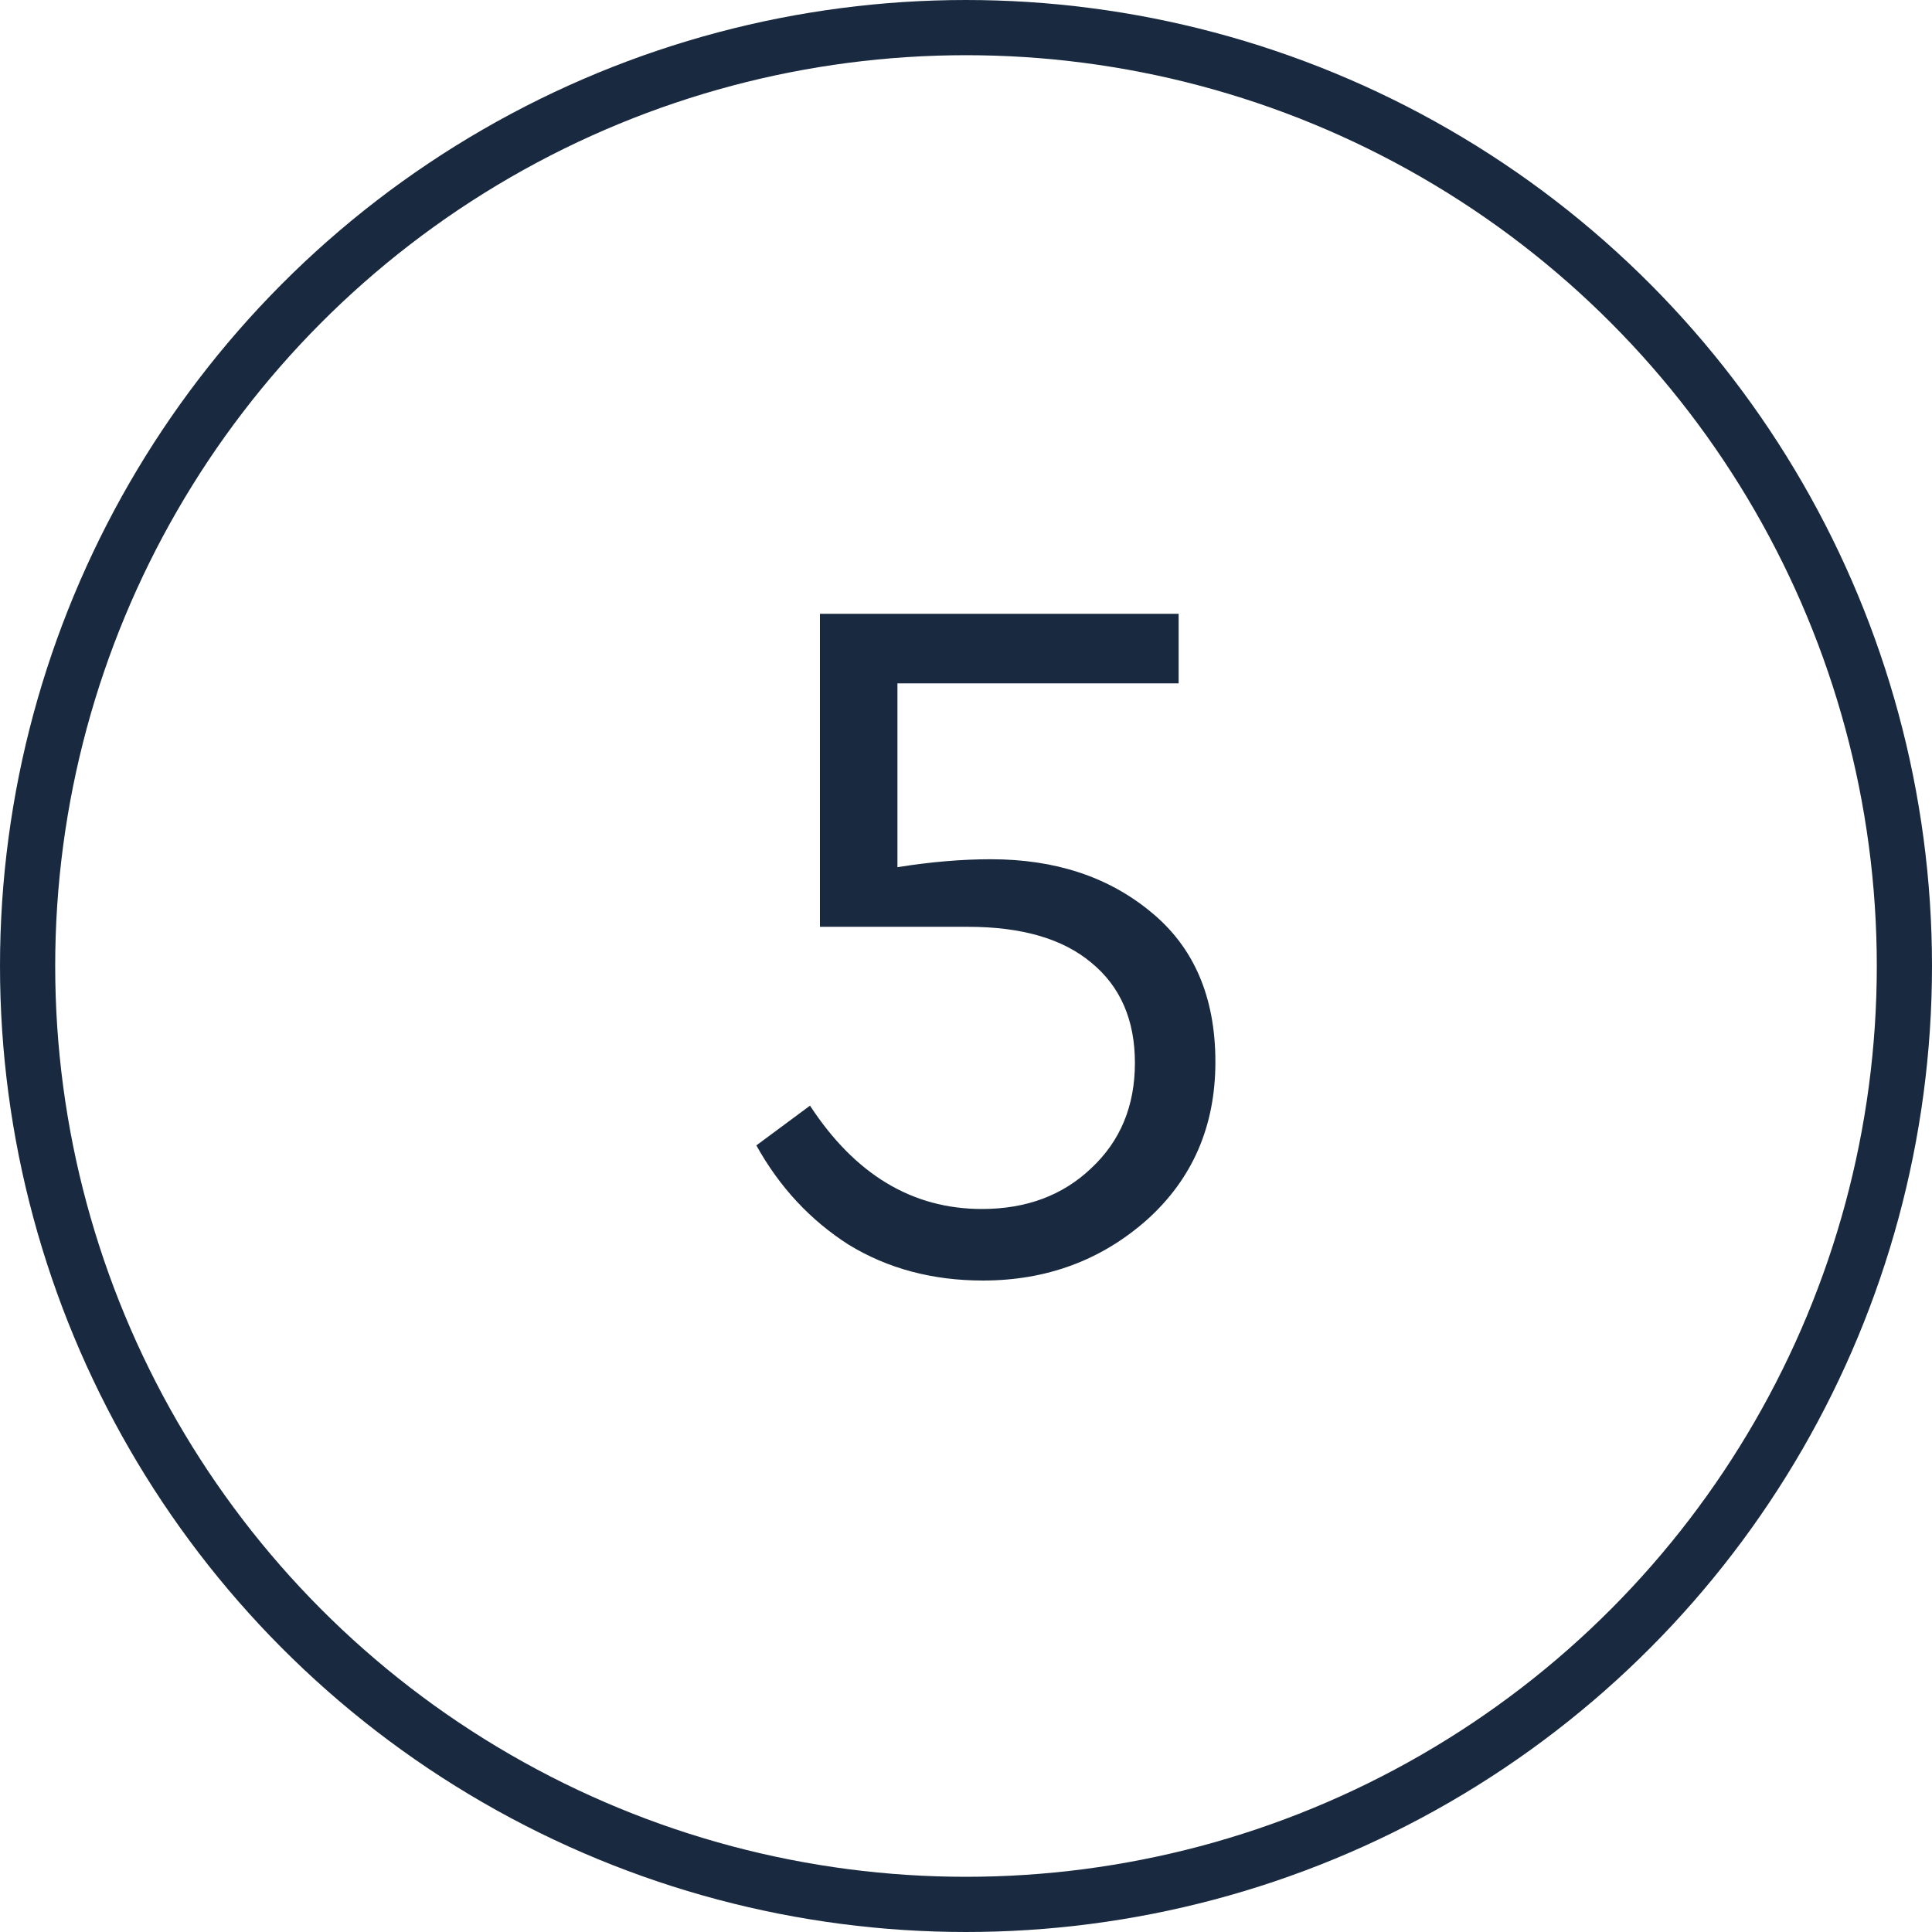 <?xml version="1.0" encoding="UTF-8"?> <svg xmlns="http://www.w3.org/2000/svg" width="35" height="35" viewBox="0 0 35 35" fill="none"> <circle cx="17.5" cy="17.5" r="17" stroke="#192A40"></circle> <path d="M22.018 19.238C22.018 20.402 21.604 21.356 20.776 22.1C19.948 22.832 18.958 23.198 17.806 23.198C16.894 23.198 16.084 22.982 15.376 22.55C14.68 22.106 14.122 21.506 13.702 20.75L14.674 20.03C15.49 21.278 16.528 21.902 17.788 21.902C18.592 21.902 19.252 21.656 19.768 21.164C20.296 20.672 20.56 20.036 20.56 19.256C20.56 18.476 20.296 17.87 19.768 17.438C19.252 17.006 18.508 16.79 17.536 16.79H14.854V11.12H21.352V12.38H16.258V15.71C16.858 15.614 17.422 15.566 17.95 15.566C19.114 15.566 20.08 15.884 20.848 16.52C21.628 17.156 22.018 18.062 22.018 19.238Z" fill="#192A40"></path> </svg> 